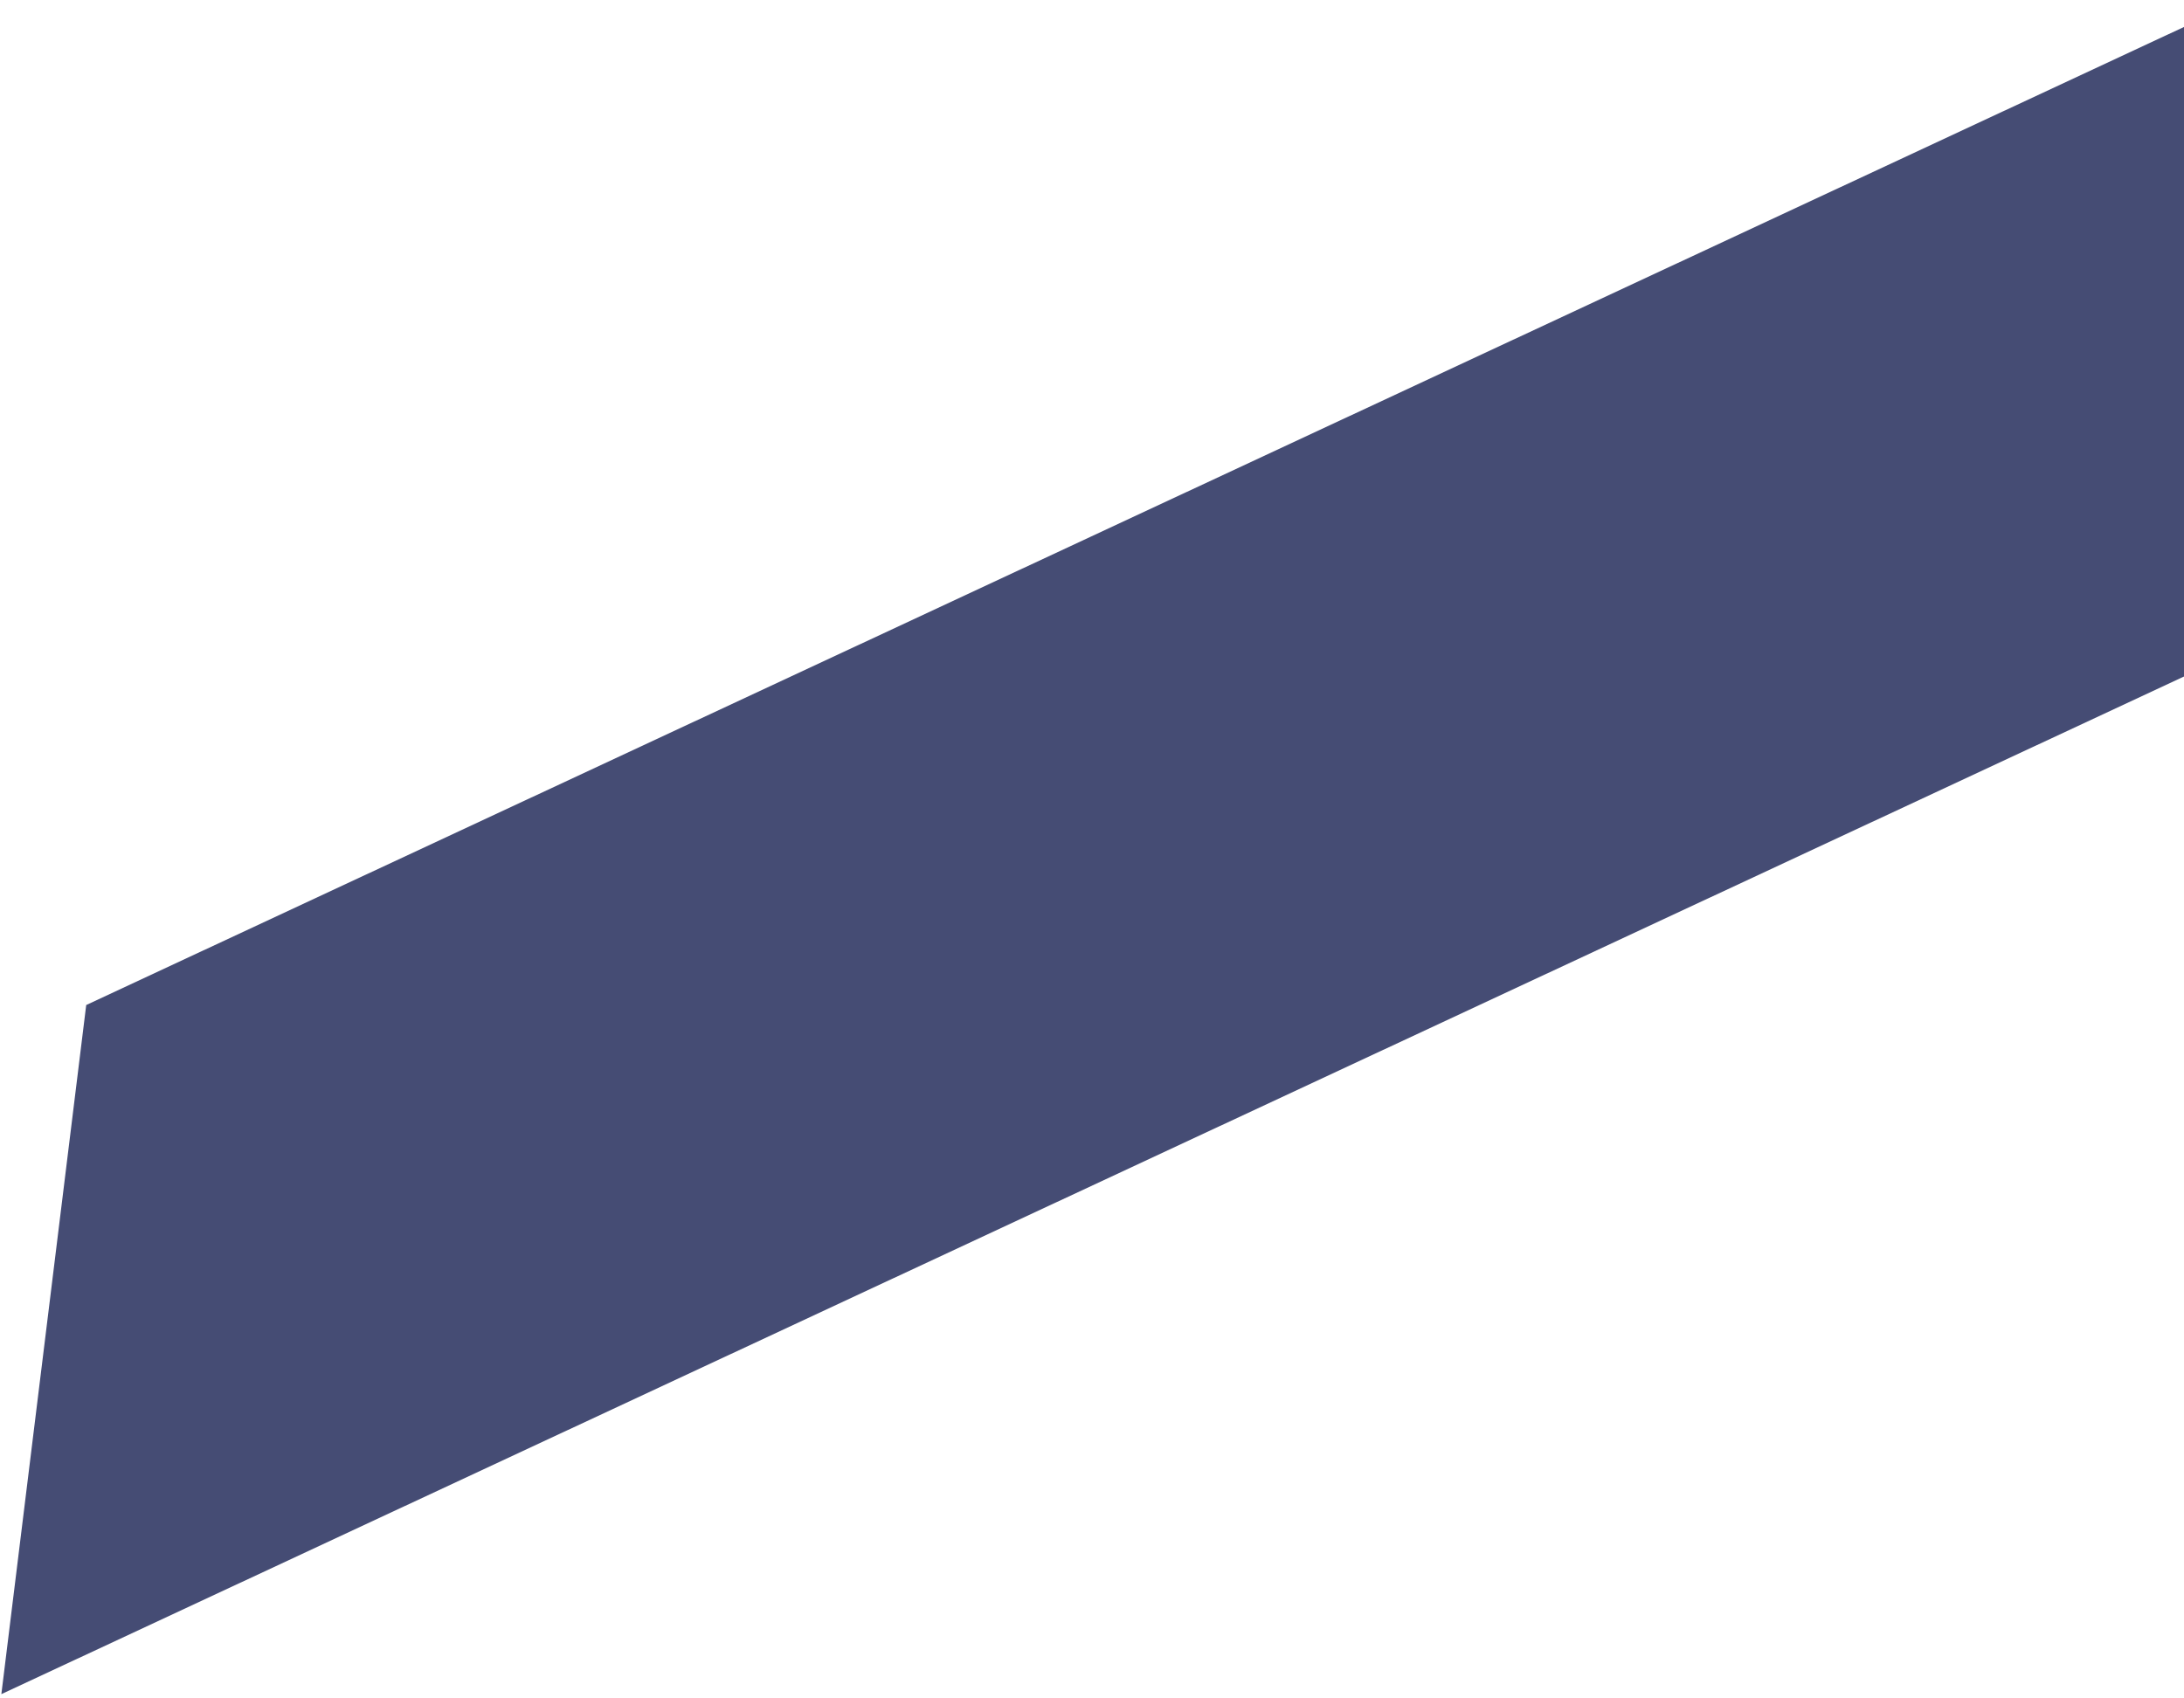 <svg width="319" height="248" viewBox="0 0 319 248" fill="none" xmlns="http://www.w3.org/2000/svg">
<path d="M326.376 0.5L12.593 146.82L0.198 247.49L362.721 78.442L326.376 0.5Z" fill="#0B1449" fill-opacity="0.76"/>
</svg>
